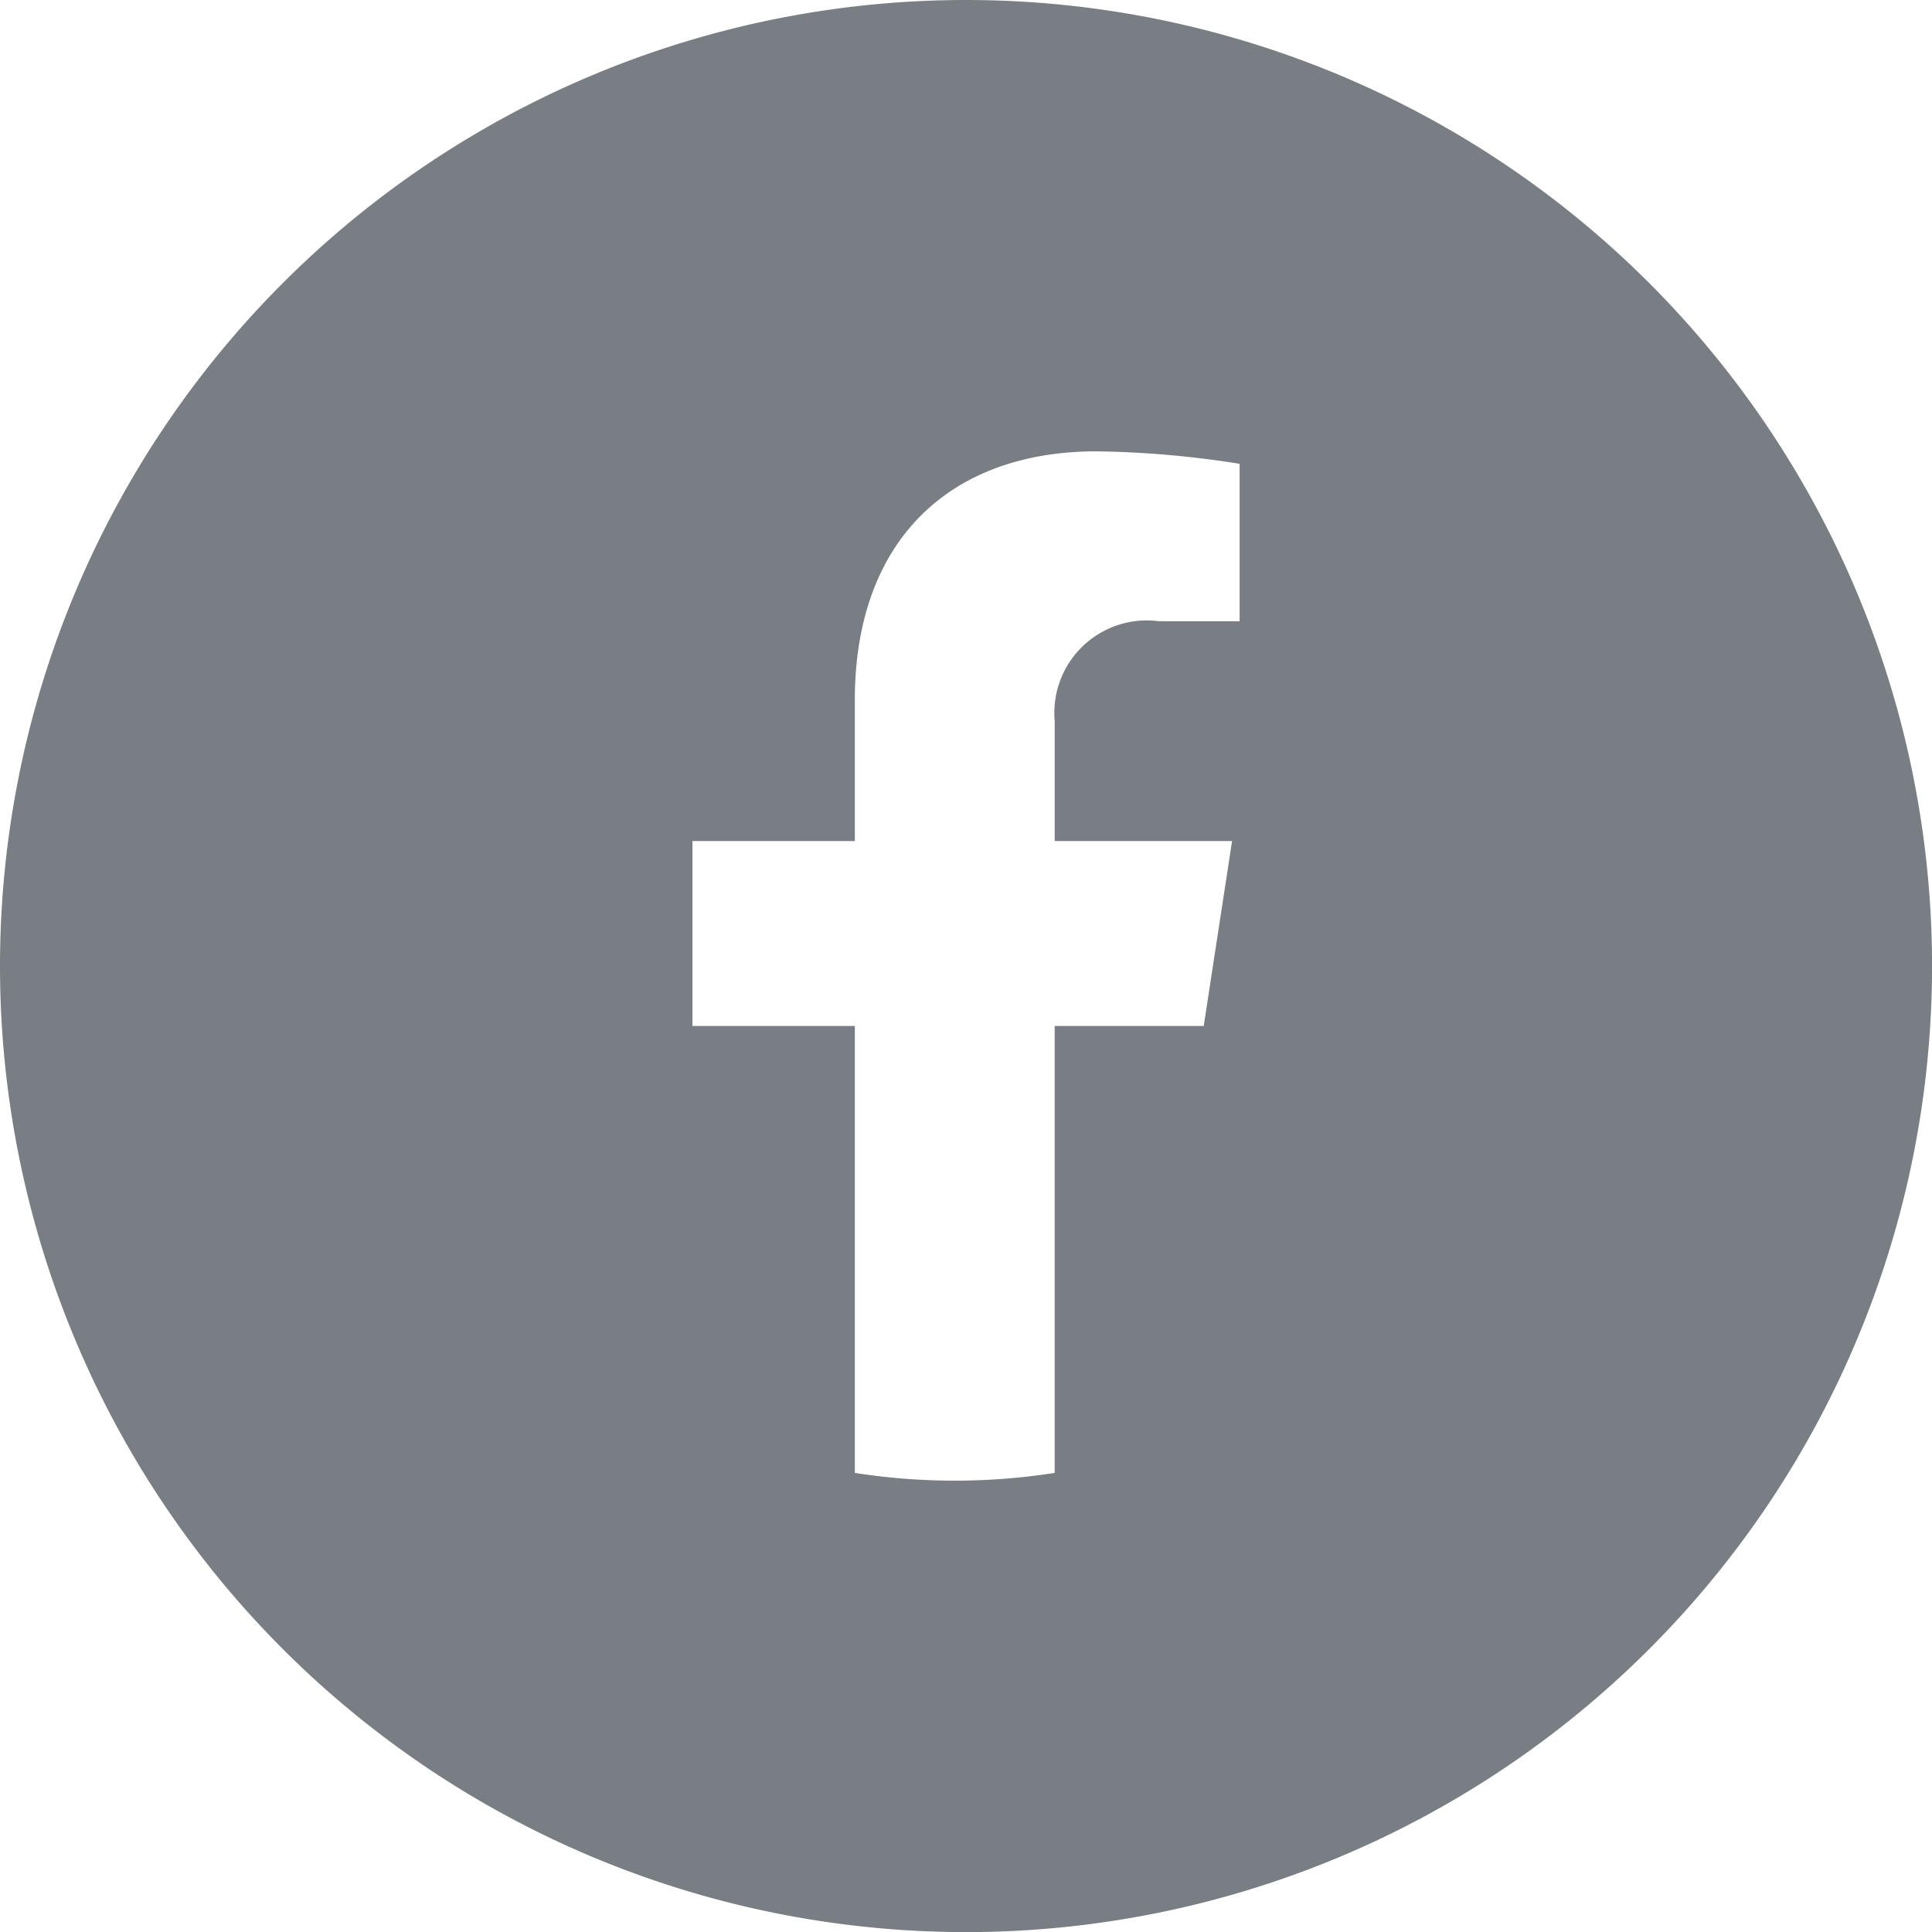<svg xmlns="http://www.w3.org/2000/svg" width="39.039" height="39.04" viewBox="0 0 39.039 39.04">
  <path id="Path_396" data-name="Path 396" d="M103.69-381.041a19.52,19.52,0,0,0-19.52,19.52A19.52,19.52,0,0,0,103.69-342a19.52,19.52,0,0,0,19.52-19.52A19.52,19.52,0,0,0,103.69-381.041Zm5.528,12.553h-1.63a1.868,1.868,0,0,0-2.106,2.018v2.424h3.584l-.573,3.736h-3.012v9.031a13.022,13.022,0,0,1-2.019.157,13.028,13.028,0,0,1-2.019-.157v-9.031H98.162v-3.736h3.281v-2.847c0-3.239,1.93-5.028,4.882-5.028a19.867,19.867,0,0,1,2.893.252Z" transform="translate(-84.17 381.041)" fill="#787e83"/>
</svg>
